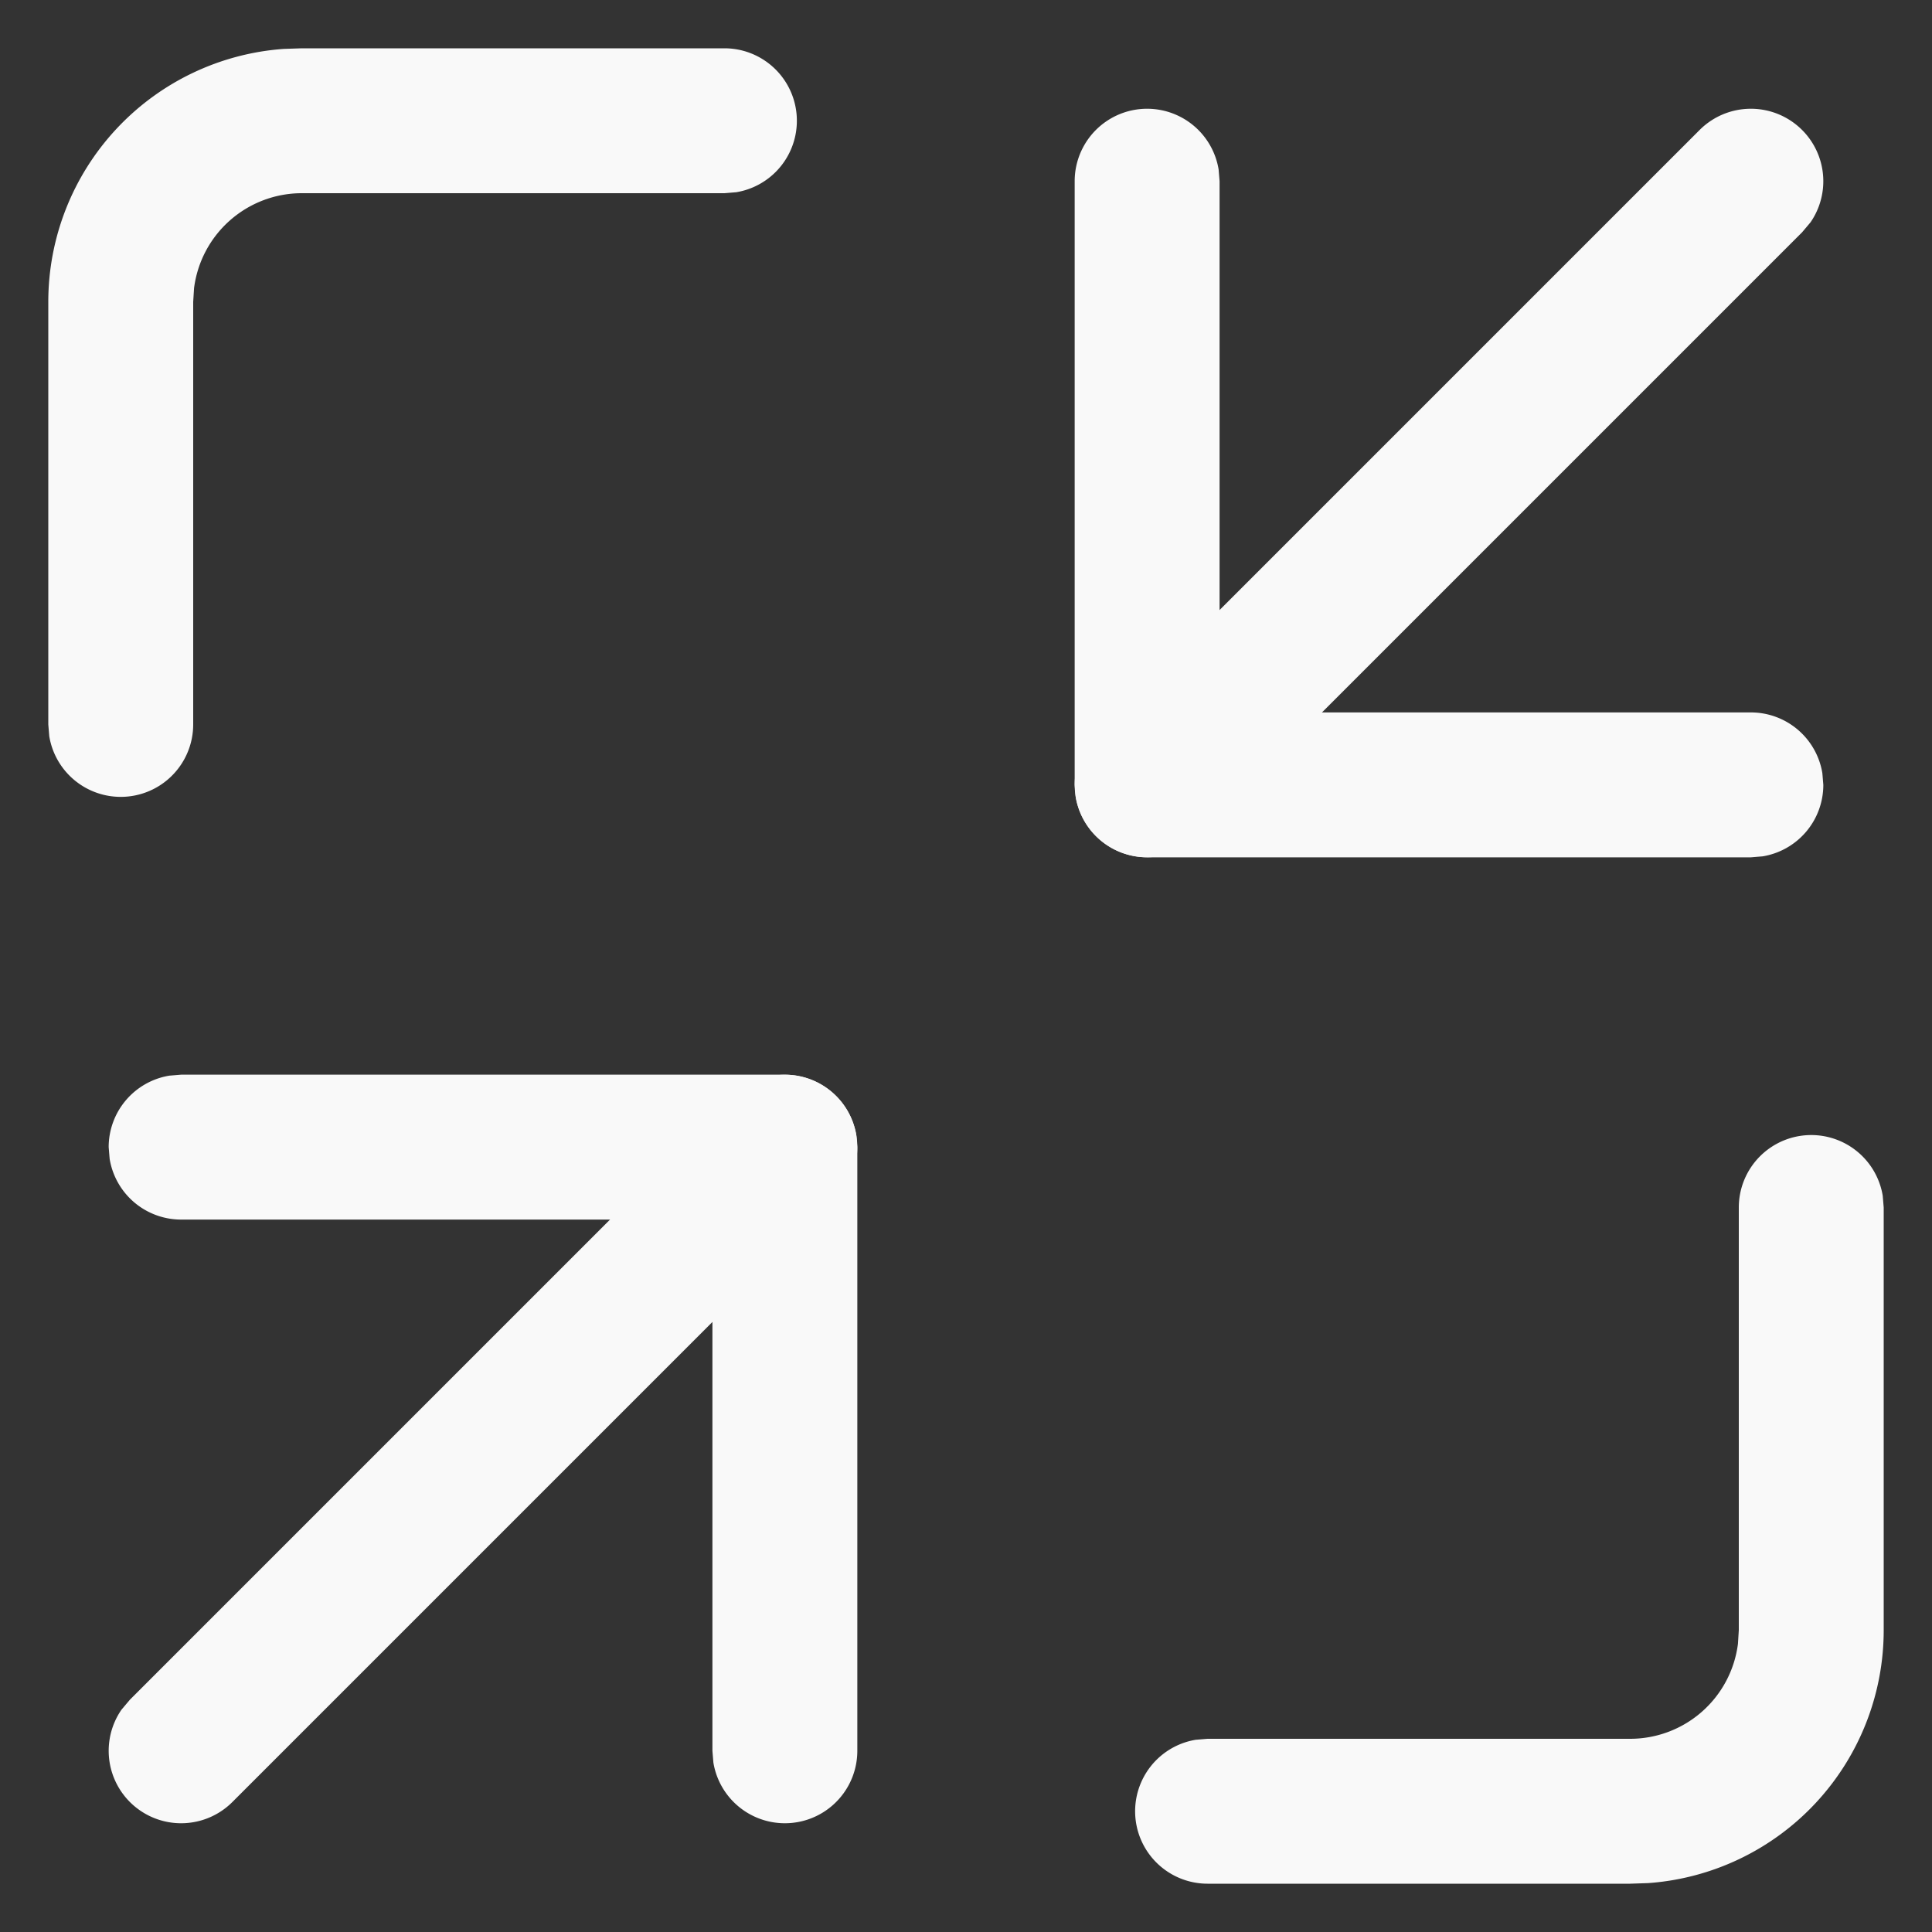 <svg t="1645668418277" class="icon" viewBox="0 0 1024 1024" version="1.1" xmlns="http://www.w3.org/2000/svg" p-id="20473" width="128" height="128"><rect x="0" y="0" width="1024" height="1024" fill="#333333" stroke="none"/><path d="M960 601.6a38.4 38.4 0 0 1 37.888 32.192L998.4 640v224a134.4 134.4 0 0 1-124.8 134.08l-9.6 0.32H640a38.4 38.4 0 0 1-6.208-76.288L640 921.6h224a57.6 57.6 0 0 0 57.152-50.368l0.448-7.232V640a38.4 38.4 0 0 1 38.4-38.4z m-576-576a38.4 38.4 0 0 1 6.208 76.288L384 102.4H160a57.6 57.6 0 0 0-57.152 50.368L102.4 160V384a38.4 38.4 0 0 1-76.288 6.208L25.6 384V160A134.4 134.4 0 0 1 150.4 25.92L160 25.6H384zM635.136 443.136a38.4 38.4 0 0 1-58.752-48.96l4.48-5.312 320-320a38.4 38.4 0 0 1 58.752 48.96l-4.48 5.312-320 320z" p-id="20474" fill="#f9f9f9"></path><path d="M608 454.4a38.4 38.4 0 0 1-37.888-32.192L569.6 416v-320a38.4 38.4 0 0 1 76.288-6.208l0.512 6.208v281.6h281.6a38.4 38.4 0 0 1 37.888 32.192l0.512 6.208a38.4 38.4 0 0 1-32.192 37.888L928 454.4h-320z" p-id="20475" fill="#f9f9f9"></path><path d="M388.864 580.864a38.4 38.4 0 0 1 58.752 48.96l-4.48 5.312-320 320a38.4 38.4 0 0 1-58.752-48.96l4.48-5.312 320-320z" p-id="20476" fill="#f9f9f9"></path><path d="M416 569.6a38.4 38.4 0 0 1 37.888 32.192L454.4 608v320a38.4 38.4 0 0 1-76.288 6.208L377.6 928v-281.6H96a38.4 38.4 0 0 1-37.888-32.192L57.6 608a38.4 38.4 0 0 1 32.192-37.888L96 569.6h320z" p-id="20477" fill="#f9f9f9"></path></svg>